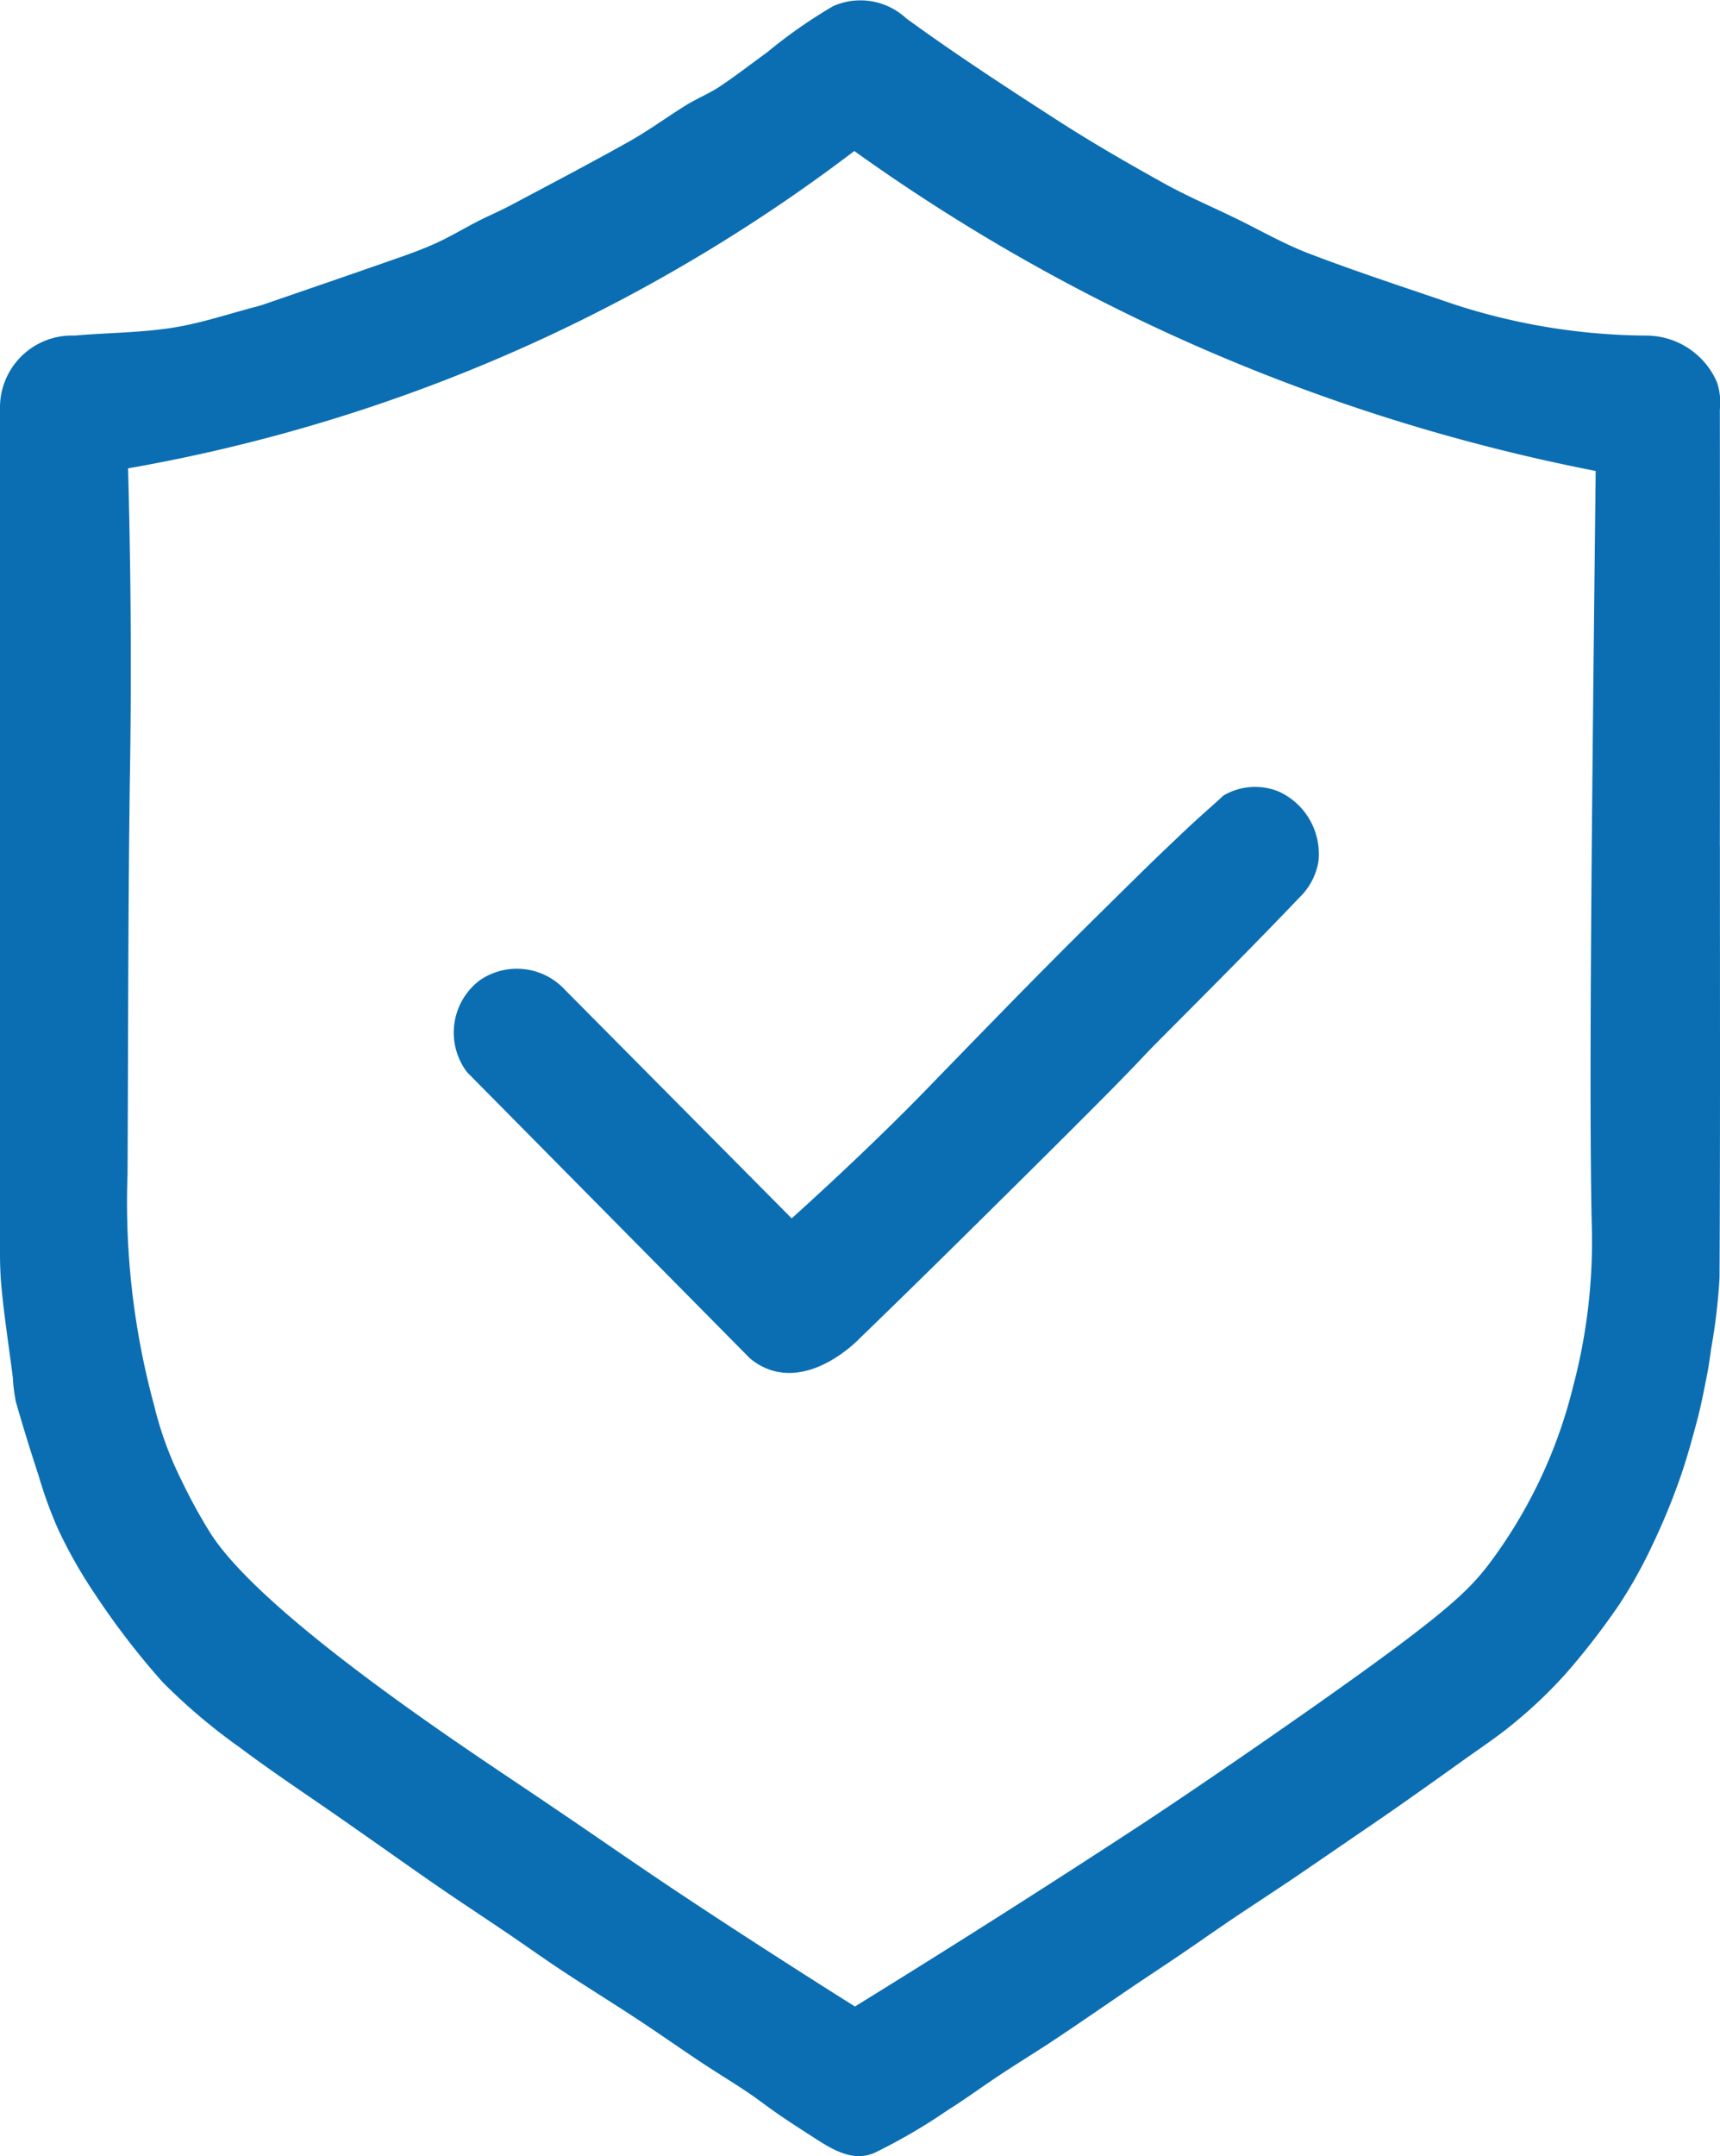 <svg id="Group_324" data-name="Group 324" xmlns="http://www.w3.org/2000/svg" xmlns:xlink="http://www.w3.org/1999/xlink" width="56.41" height="70.675" viewBox="0 0 56.41 70.675">
  <defs>
    <clipPath id="clip-path">
      <rect id="Rectangle_187" data-name="Rectangle 187" width="56.41" height="70.675" fill="#0b6eb2"/>
    </clipPath>
  </defs>
  <g id="Group_323" data-name="Group 323" clip-path="url(#clip-path)">
    <path id="Path_3716" data-name="Path 3716" d="M56.407,27.745c0,4.714.013,9.429-.013,14.143a19.281,19.281,0,0,1-.278,2.34c-.039.3-.084.606-.144.9-.1.512-.2,1.025-.338,1.529-.174.649-.355,1.3-.583,1.929a21.427,21.427,0,0,1-.848,2.035,15.5,15.5,0,0,1-1.093,1.967,23.7,23.7,0,0,1-1.74,2.251,15.144,15.144,0,0,1-1.658,1.593c-.555.468-1.167.869-1.758,1.293q-1.065.764-2.138,1.516c-.571.4-1.148.789-1.722,1.183s-1.167.8-1.755,1.2c-.626.421-1.26.831-1.887,1.253-.578.39-1.148.792-1.725,1.184-.529.36-1.065.71-1.595,1.068-.831.563-1.655,1.136-2.491,1.692-.6.4-1.208.771-1.806,1.165s-1.155.807-1.751,1.18a18.8,18.8,0,0,1-2.4,1.4c-.729.315-1.408-.121-2.029-.522-.369-.239-.739-.475-1.1-.723s-.7-.515-1.062-.756c-.5-.335-1.02-.648-1.524-.983-.687-.457-1.362-.932-2.052-1.386-.813-.535-1.642-1.047-2.455-1.582-.582-.383-1.149-.789-1.726-1.181-.764-.518-1.536-1.025-2.3-1.548-.841-.578-1.672-1.17-2.509-1.756l-.7-.49c-1.119-.78-2.259-1.531-3.349-2.349a19.451,19.451,0,0,1-2.533-2.14,25.1,25.1,0,0,1-2.222-2.885,15.739,15.739,0,0,1-1.213-2.13,13.954,13.954,0,0,1-.64-1.755c-.264-.8-.515-1.614-.749-2.428a5.384,5.384,0,0,1-.1-.8c-.127-1-.284-1.994-.376-2.995C-.016,41.5,0,40.827,0,40.159q0-13.376,0-26.753A2.359,2.359,0,0,1,2.443,11c1.068-.093,2.148-.092,3.2-.255.942-.146,1.859-.458,2.786-.7.1-.025.2-.058.291-.091,1.334-.459,2.669-.916,4-1.382.517-.18,1.037-.358,1.536-.582s.953-.5,1.433-.746c.349-.178.712-.33,1.058-.514,1.3-.691,2.606-1.374,3.89-2.094.642-.36,1.237-.8,1.865-1.189.355-.219.748-.375,1.095-.605.533-.354,1.038-.748,1.557-1.123A16.393,16.393,0,0,1,27.327.2,2.207,2.207,0,0,1,29.719.6c1.618,1.179,3.3,2.273,4.983,3.358,1.126.724,2.288,1.394,3.459,2.044.764.425,1.572.769,2.359,1.151s1.577.839,2.4,1.154c1.568.6,3.163,1.119,4.751,1.663A20.756,20.756,0,0,0,53.994,11a2.533,2.533,0,0,1,2.316,1.528,2.116,2.116,0,0,1,.095.9q.007,7.155,0,14.309M52.335,15.438a62.243,62.243,0,0,1-13.35-4.209A62.248,62.248,0,0,1,28.018,4.95a54.994,54.994,0,0,1-10.235,6.158A55.02,55.02,0,0,1,4.2,15.352c.115,4.21.1,7.606.064,9.838-.066,4.434-.058,8.868-.081,13.3a25.31,25.31,0,0,0,.867,7.558,11.623,11.623,0,0,0,.909,2.489,17.5,17.5,0,0,0,.934,1.705c1.643,2.595,7.877,6.735,10.059,8.2,3.264,2.187,3.761,2.6,6.931,4.668,1.7,1.107,3.13,2.016,4.156,2.66,3.906-2.409,7.1-4.464,9.436-5.993,0,0,2.022-1.324,5.244-3.579,4.635-3.246,5.39-4,6.086-4.893a16.058,16.058,0,0,0,2.785-5.848,18.572,18.572,0,0,0,.612-5.4c-.092-4.374,0-13,.131-24.622" transform="translate(0 0)" fill="#0b6eb2"/>
    <path id="Path_3717" data-name="Path 3717" d="M34.227,64.263a2.144,2.144,0,0,1,2.815.284l7.444,7.5c2.149-1.944,3.586-3.367,4.523-4.334.271-.279,1.138-1.174,2.4-2.465.419-.43.921-.942,1.576-1.6.739-.746,1.417-1.414,2.773-2.75.568-.56,1.146-1.111,1.728-1.659.381-.359.779-.7,1.165-1.056a2.058,2.058,0,0,1,1.8-.131,2.245,2.245,0,0,1,1.307,2.316,2.131,2.131,0,0,1-.616,1.157c-1.509,1.581-3.055,3.128-4.6,4.679-1.071,1.079-.155.262-6.485,6.509-1.393,1.376-2.549,2.5-3.33,3.256-.085.09-1.444,1.487-2.878,1.065a2.065,2.065,0,0,1-.733-.4l-9.278-9.38a2.15,2.15,0,0,1,.393-2.993" transform="translate(-18.521 -32.11)" fill="#0b6eb2"/>
  </g>
</svg>
